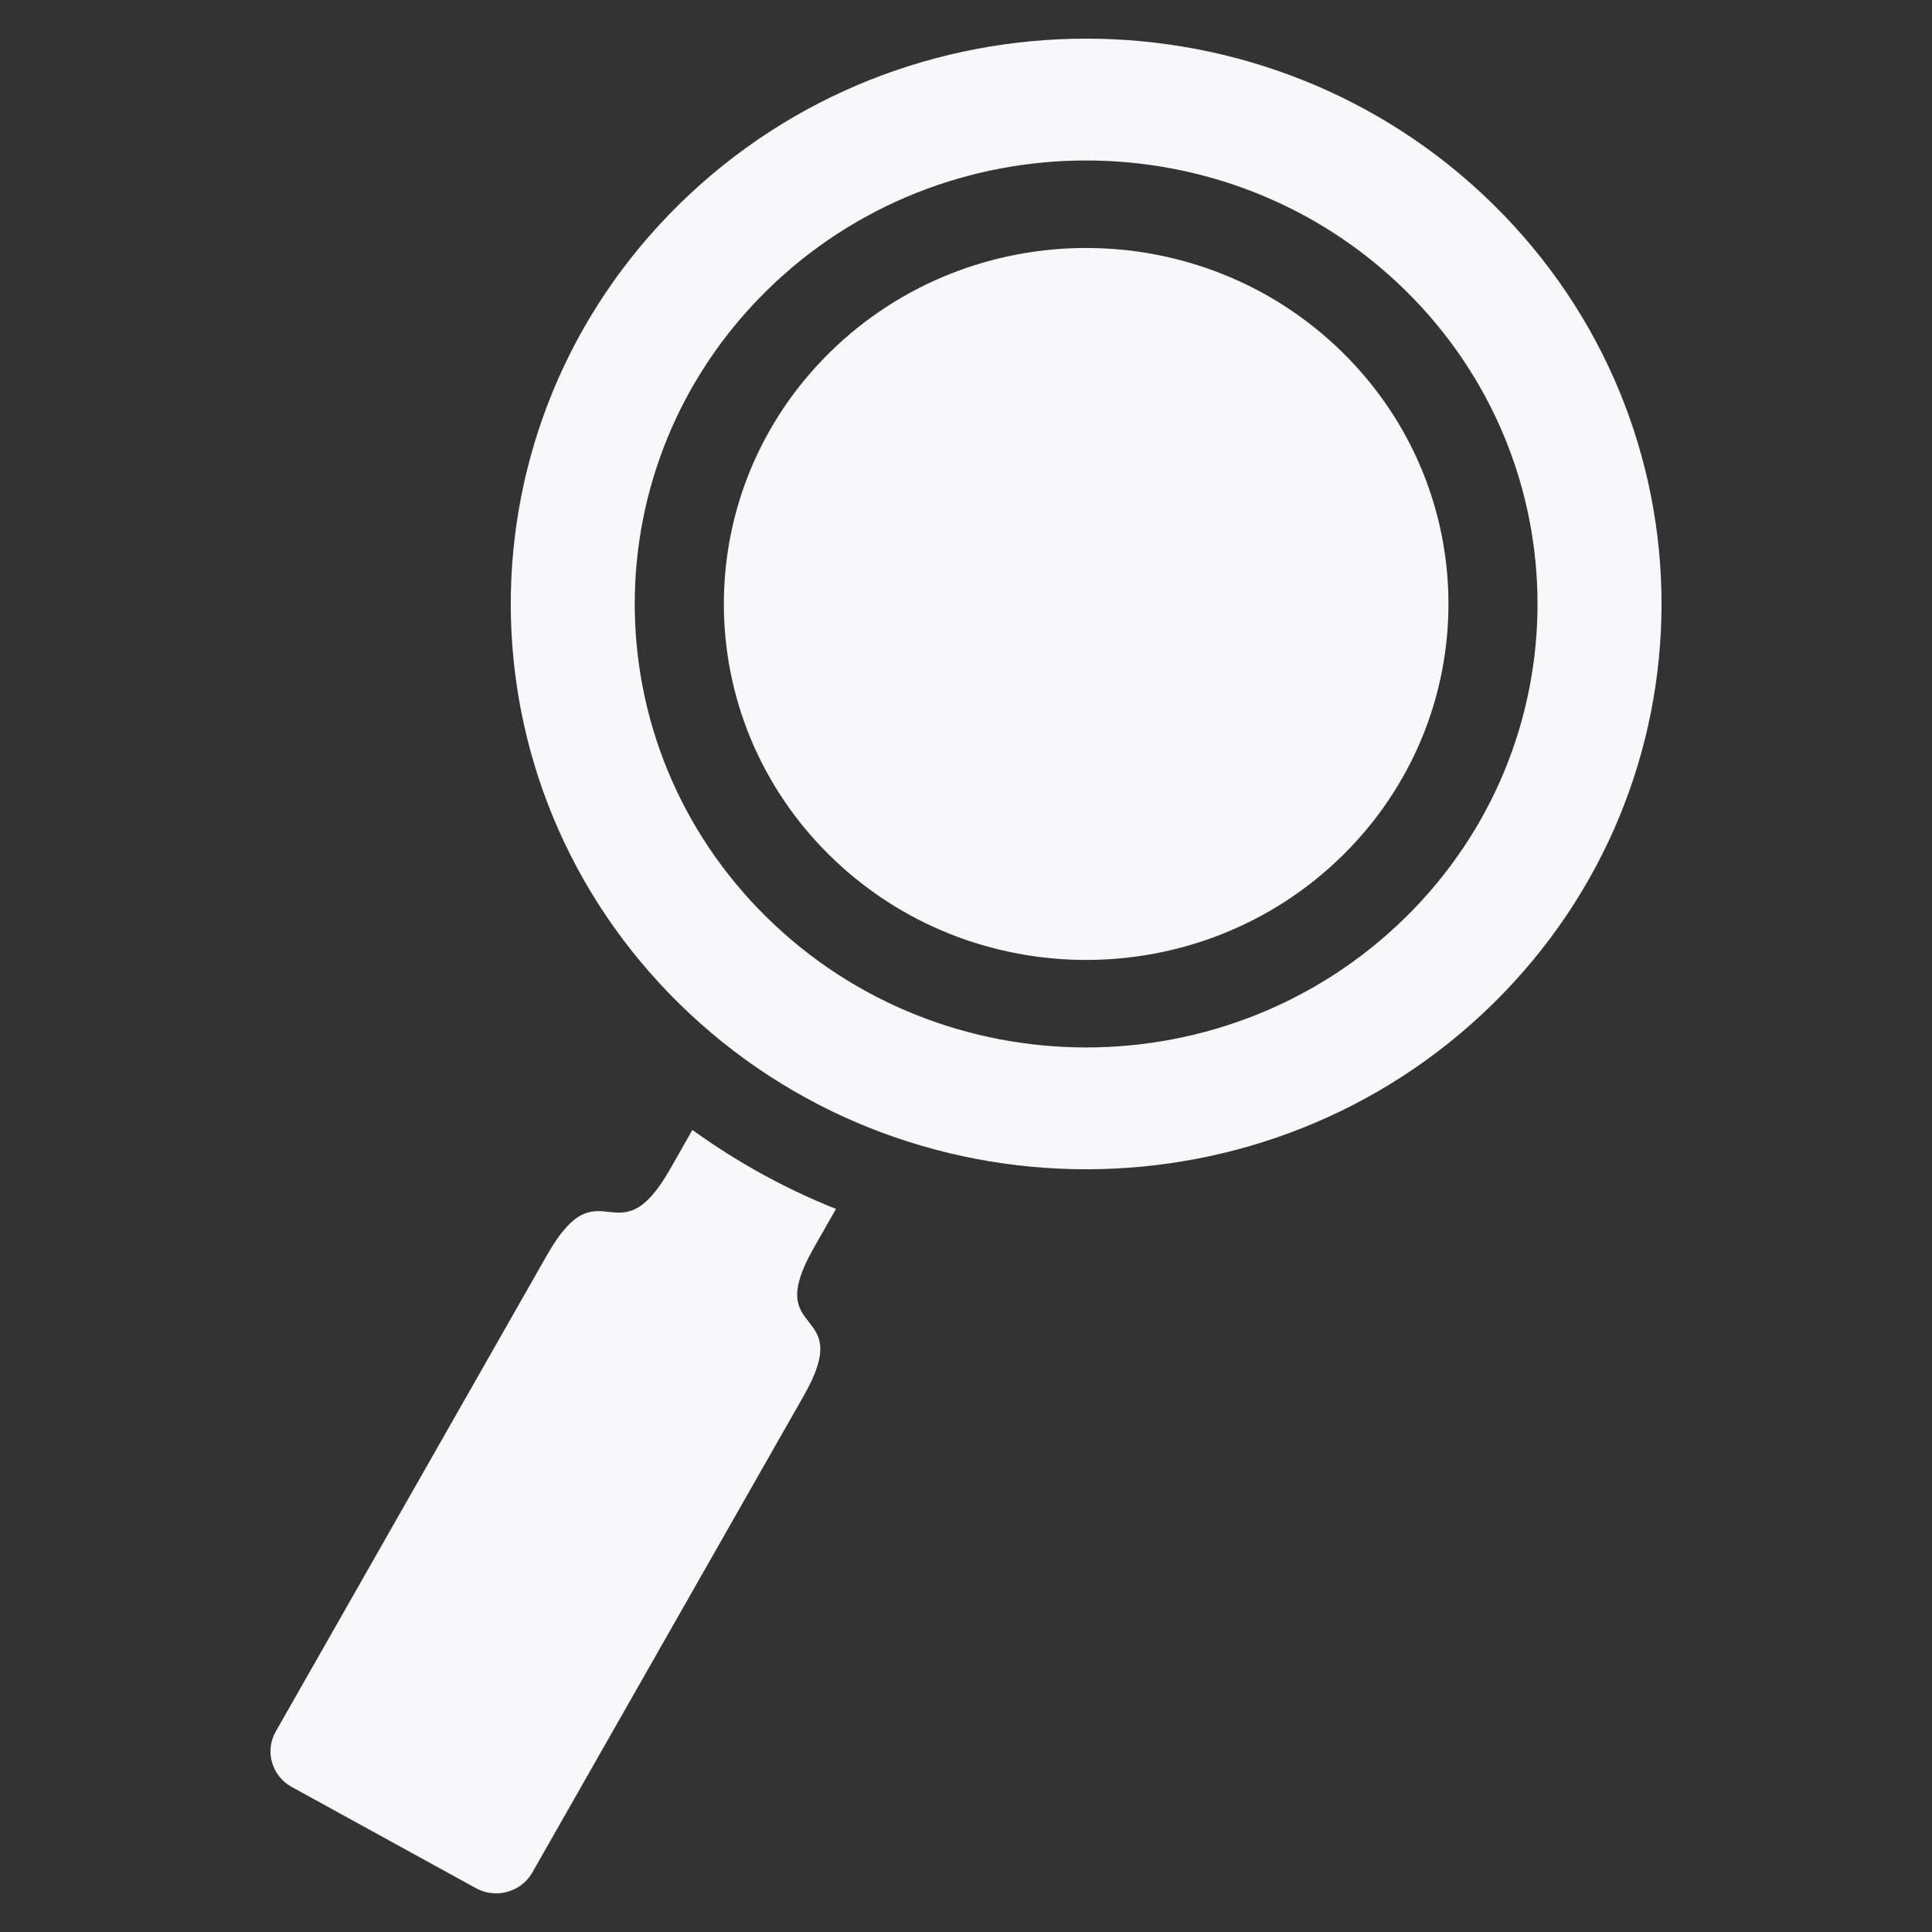 <svg width="50" height="50" viewBox="0 0 50 50" fill="none" xmlns="http://www.w3.org/2000/svg">
<rect x="0" y="0" width="50" height="50" fill="#333333" stroke="none"/>
<path fill-rule="evenodd" clip-rule="evenodd" d="M38.639 5.285C44.454 10.999 44.454 20.262 38.639 25.976C32.824 31.689 23.395 31.689 17.58 25.976C11.765 20.262 11.765 10.999 17.58 5.285C23.395 -0.428 32.824 -0.428 38.639 5.285ZM7.136 44.812C6.848 45.318 7.033 45.962 7.548 46.245L12.317 48.866C12.832 49.15 13.488 48.968 13.776 48.461L20.8 36.124C22.176 33.708 19.685 34.712 21.061 32.295L21.635 31.287C20.334 30.768 19.085 30.086 17.919 29.242L17.344 30.253C15.969 32.669 15.536 30.058 14.16 32.475L7.136 44.812ZM34.74 9.116C32.909 7.317 30.509 6.418 28.109 6.418C25.71 6.418 23.31 7.317 21.479 9.116C19.648 10.915 18.733 13.273 18.733 15.63C18.733 17.988 19.648 20.346 21.479 22.145C23.31 23.944 25.709 24.843 28.109 24.843C30.509 24.843 32.909 23.944 34.74 22.145C36.57 20.346 37.486 17.988 37.486 15.63C37.486 13.273 36.571 10.915 34.74 9.116ZM39.791 15.63C39.791 12.693 38.651 9.756 36.37 7.514C34.089 5.273 31.099 4.153 28.109 4.153C25.12 4.153 22.13 5.273 19.849 7.514C17.568 9.756 16.427 12.693 16.427 15.63C16.427 18.568 17.568 21.505 19.849 23.746C22.13 25.987 25.12 27.108 28.109 27.108C31.099 27.108 34.089 25.987 36.37 23.746C38.651 21.505 39.791 18.568 39.791 15.63Z" fill="#F8F8FA"/>
</svg>
